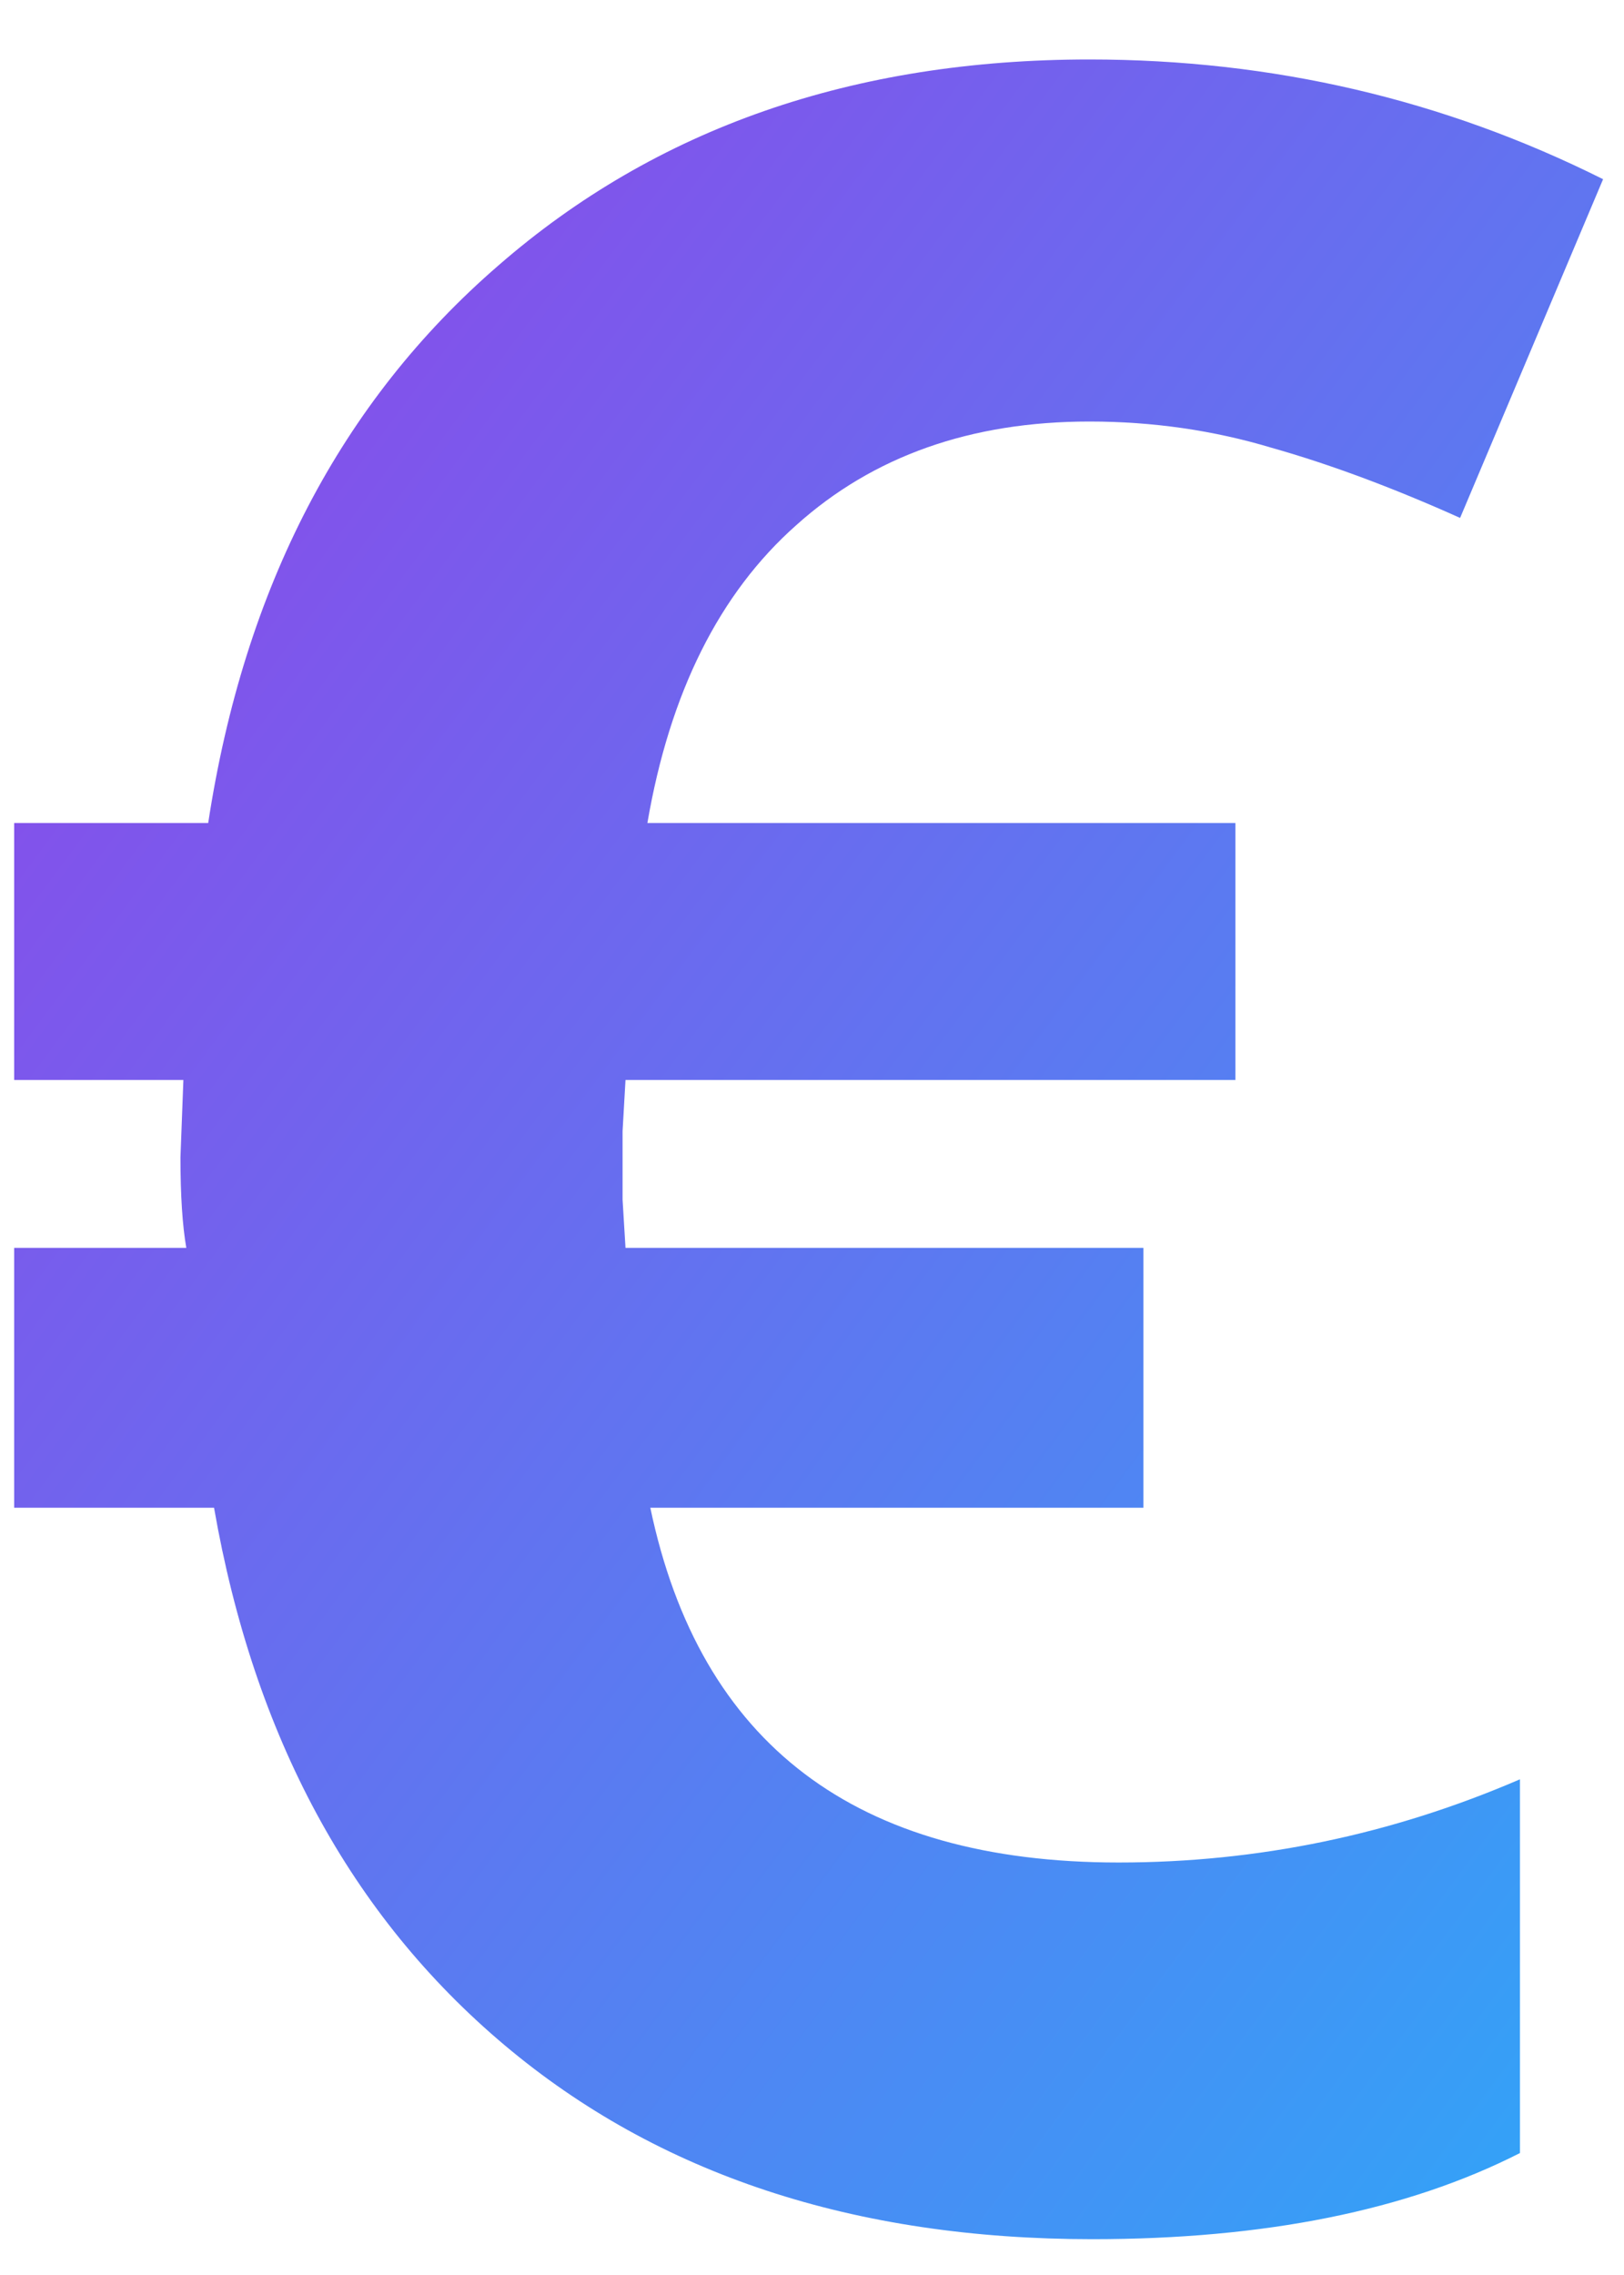 <?xml version="1.0" encoding="UTF-8" standalone="no"?>
<svg xmlns="http://www.w3.org/2000/svg" fill="none" height="35" viewBox="0 0 25 35" width="25">
  
  <path d="M16.771 6.485C14.945 6.485 13.44 7.017 12.257 8.08C11.074 9.128 10.31 10.656 9.966 12.662H19.018V16.615H9.629L9.584 17.401V18.457L9.629 19.198H17.602V23.196H10.011C10.774 26.835 13.178 28.654 17.221 28.654C19.362 28.654 21.421 28.227 23.398 27.374V33.124C21.66 34.008 19.467 34.449 16.816 34.449C13.148 34.449 10.13 33.453 7.765 31.462C5.399 29.47 3.909 26.715 3.295 23.196H0.218V19.198H2.868C2.808 18.854 2.778 18.39 2.778 17.806L2.823 16.615H0.218V12.662H3.205C3.759 9.038 5.249 6.178 7.675 4.082C10.101 1.971 13.133 0.915 16.771 0.915C19.587 0.915 22.222 1.529 24.678 2.757L22.477 7.968C21.443 7.504 20.477 7.144 19.579 6.89C18.681 6.62 17.745 6.485 16.771 6.485Z" fill="url(#paint0_linear_3598_999)"/>
  
  <defs>
    
    <linearGradient gradientUnits="userSpaceOnUse" id="paint0_linear_3598_999" x1="0.218" x2="47.129" y1="0.915" y2="35.835">
      
      <stop stop-color="#9440E8"/>
      
      <stop offset="1" stop-color="#00D6FF"/>
      
    </linearGradient>
    
  </defs>
  
</svg>

